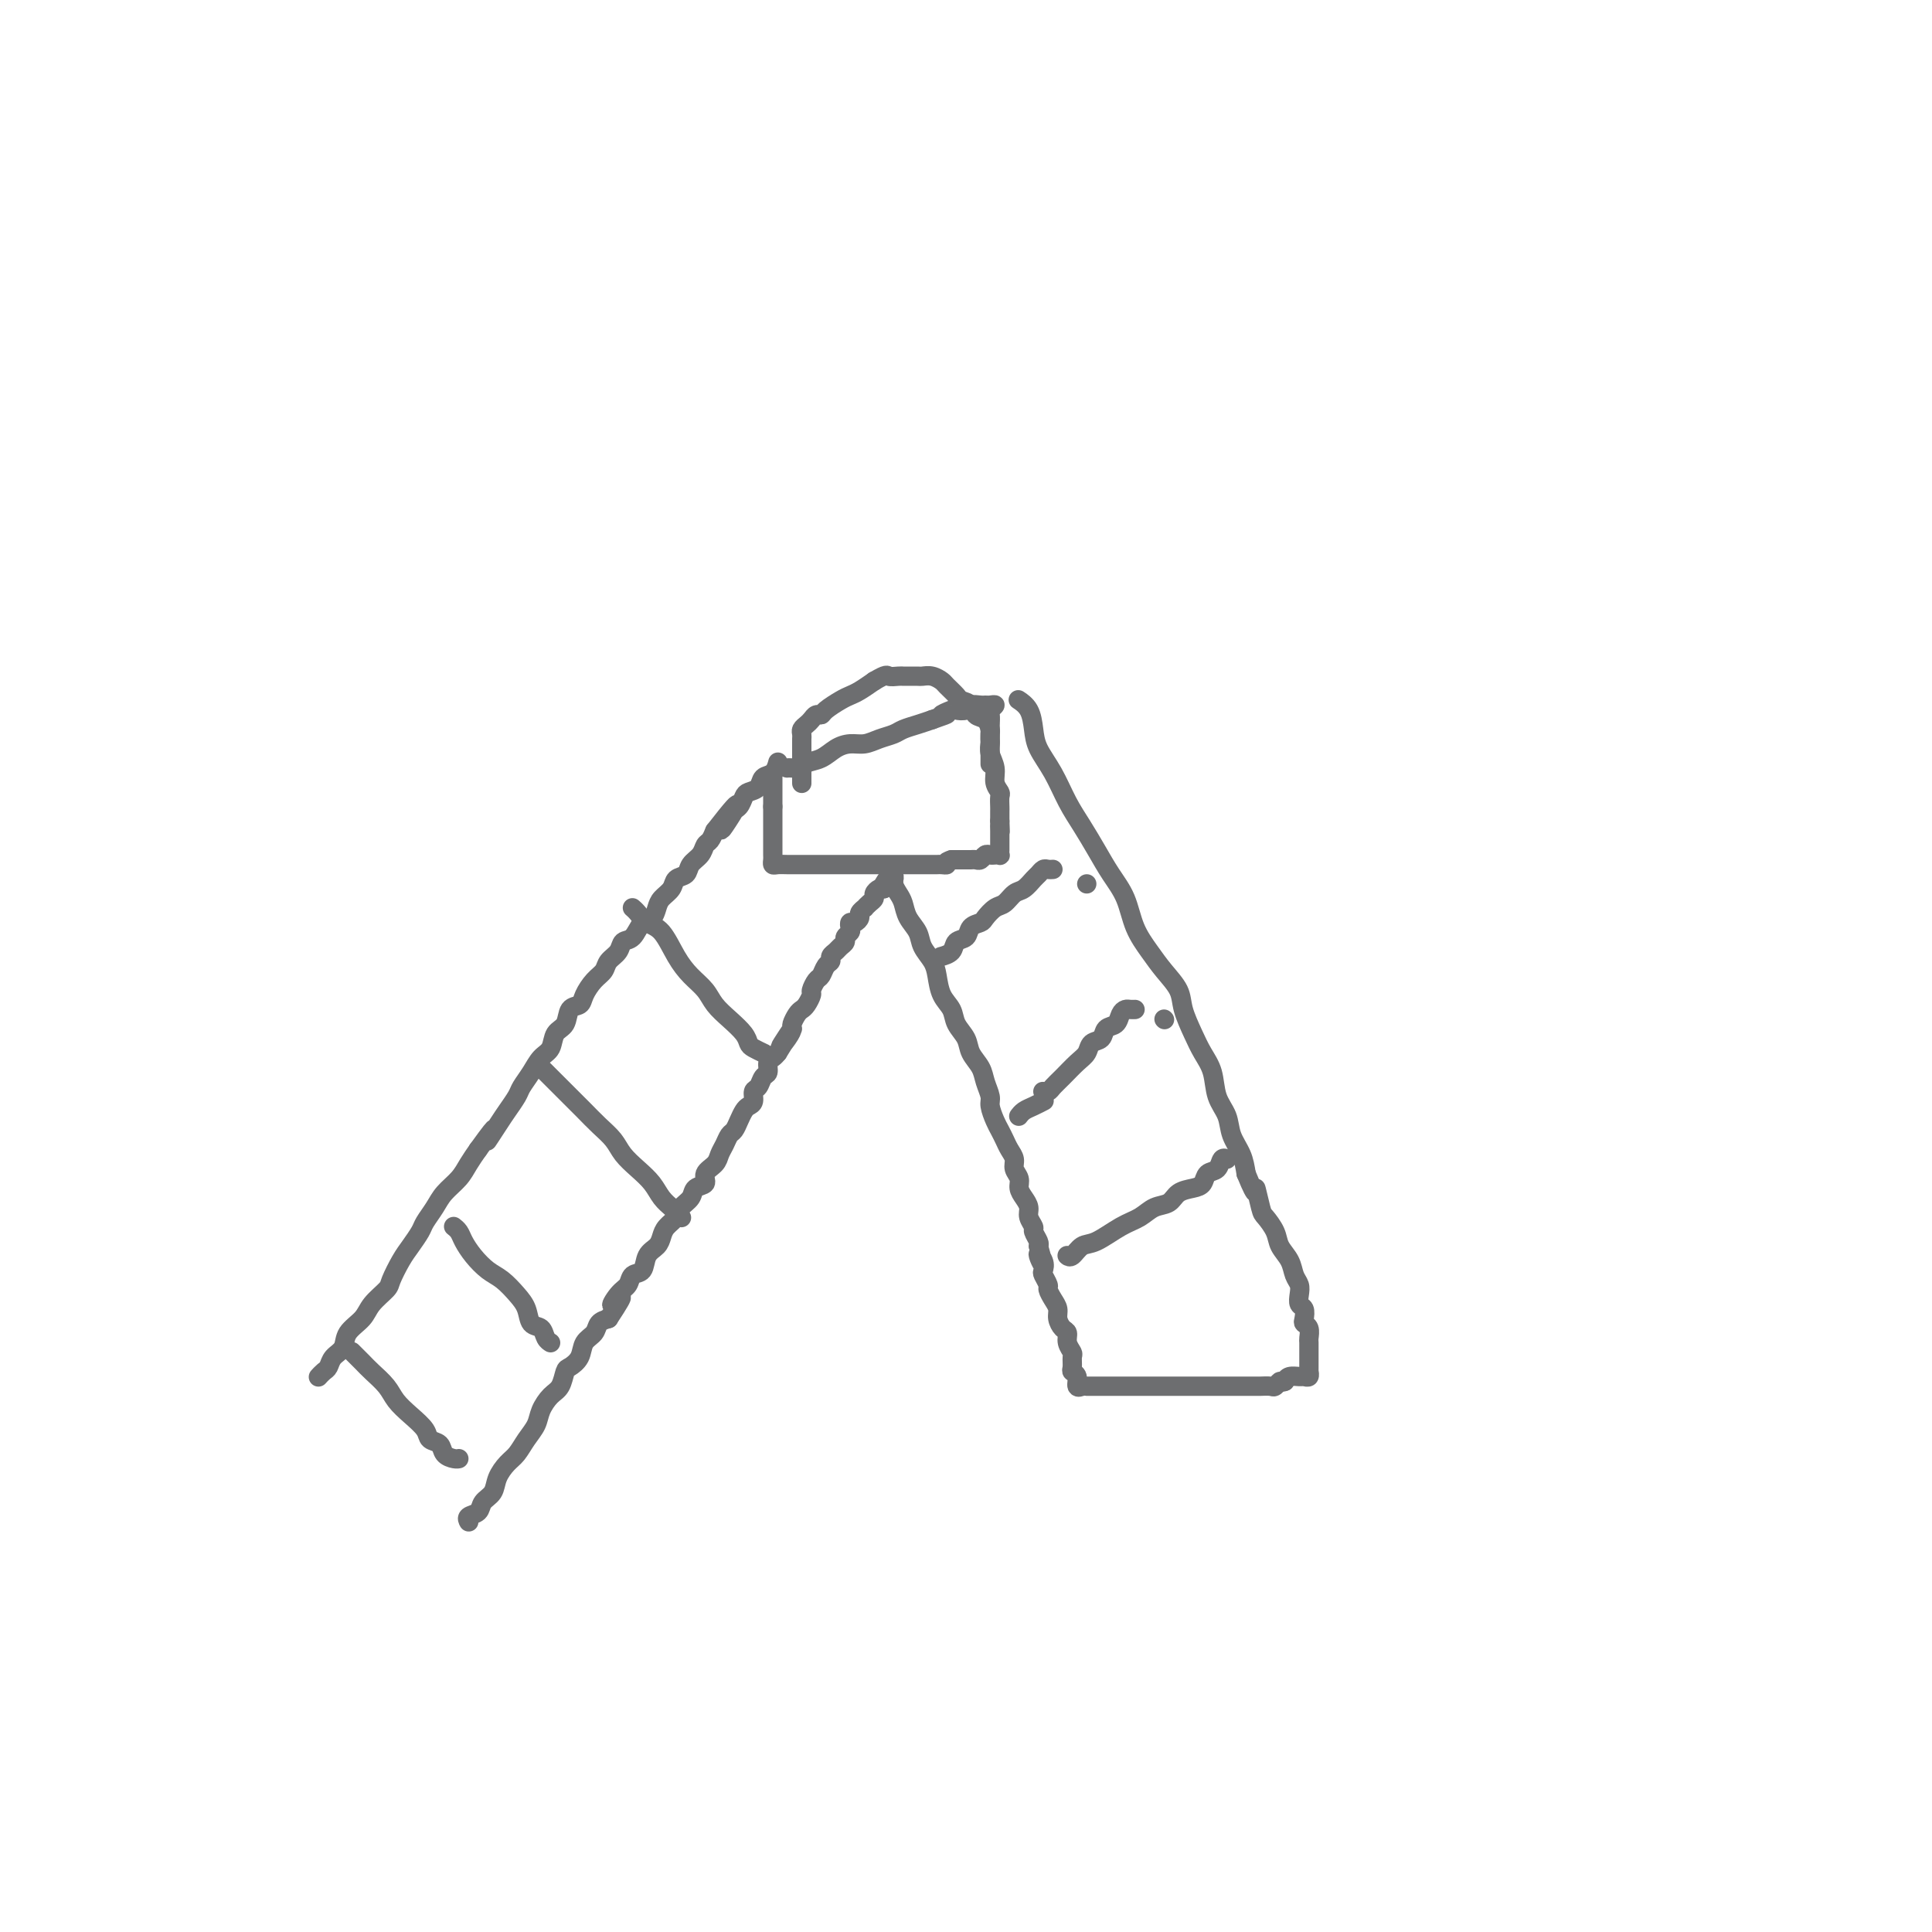 <svg viewBox='0 0 400 400' version='1.1' xmlns='http://www.w3.org/2000/svg' xmlns:xlink='http://www.w3.org/1999/xlink'><g fill='none' stroke='#6D6E70' stroke-width='4' stroke-linecap='round' stroke-linejoin='round'><path d='M66,285c-0.006,0.007 -0.012,0.014 0,0c0.012,-0.014 0.044,-0.048 0,0c-0.044,0.048 -0.162,0.180 0,0c0.162,-0.180 0.605,-0.670 1,-1c0.395,-0.330 0.743,-0.500 1,-1c0.257,-0.500 0.424,-1.330 1,-2c0.576,-0.670 1.563,-1.181 2,-2c0.437,-0.819 0.326,-1.947 1,-3c0.674,-1.053 2.134,-2.032 3,-3c0.866,-0.968 1.138,-1.924 2,-3c0.862,-1.076 2.315,-2.270 3,-3c0.685,-0.730 0.602,-0.996 1,-2c0.398,-1.004 1.276,-2.747 2,-4c0.724,-1.253 1.295,-2.015 2,-3c0.705,-0.985 1.543,-2.192 2,-3c0.457,-0.808 0.531,-1.216 1,-2c0.469,-0.784 1.333,-1.942 2,-3c0.667,-1.058 1.138,-2.016 2,-3c0.862,-0.984 2.117,-1.996 3,-3c0.883,-1.004 1.395,-2.001 2,-3c0.605,-0.999 1.302,-1.999 2,-3'/><path d='M99,238c5.461,-7.579 2.614,-3.027 2,-2c-0.614,1.027 1.004,-1.471 2,-3c0.996,-1.529 1.369,-2.090 2,-3c0.631,-0.910 1.521,-2.168 2,-3c0.479,-0.832 0.547,-1.238 1,-2c0.453,-0.762 1.291,-1.879 2,-3c0.709,-1.121 1.288,-2.244 2,-3c0.712,-0.756 1.557,-1.143 2,-2c0.443,-0.857 0.485,-2.182 1,-3c0.515,-0.818 1.503,-1.129 2,-2c0.497,-0.871 0.504,-2.302 1,-3c0.496,-0.698 1.480,-0.662 2,-1c0.520,-0.338 0.577,-1.049 1,-2c0.423,-0.951 1.212,-2.143 2,-3c0.788,-0.857 1.576,-1.379 2,-2c0.424,-0.621 0.483,-1.340 1,-2c0.517,-0.660 1.490,-1.261 2,-2c0.510,-0.739 0.557,-1.615 1,-2c0.443,-0.385 1.284,-0.277 2,-1c0.716,-0.723 1.309,-2.276 2,-3c0.691,-0.724 1.479,-0.618 2,-1c0.521,-0.382 0.773,-1.253 1,-2c0.227,-0.747 0.427,-1.369 1,-2c0.573,-0.631 1.519,-1.271 2,-2c0.481,-0.729 0.496,-1.547 1,-2c0.504,-0.453 1.497,-0.540 2,-1c0.503,-0.460 0.516,-1.292 1,-2c0.484,-0.708 1.439,-1.293 2,-2c0.561,-0.707 0.728,-1.537 1,-2c0.272,-0.463 0.649,-0.561 1,-1c0.351,-0.439 0.675,-1.220 1,-2'/><path d='M148,172c8.001,-10.340 3.505,-3.191 2,-1c-1.505,2.191 -0.018,-0.578 1,-2c1.018,-1.422 1.567,-1.498 2,-2c0.433,-0.502 0.749,-1.429 1,-2c0.251,-0.571 0.435,-0.787 1,-1c0.565,-0.213 1.511,-0.422 2,-1c0.489,-0.578 0.523,-1.526 1,-2c0.477,-0.474 1.398,-0.474 2,-1c0.602,-0.526 0.886,-1.579 1,-2c0.114,-0.421 0.057,-0.211 0,0'/><path d='M97,315c-0.015,-0.026 -0.030,-0.052 0,0c0.030,0.052 0.106,0.180 0,0c-0.106,-0.180 -0.394,-0.670 0,-1c0.394,-0.330 1.471,-0.501 2,-1c0.529,-0.499 0.512,-1.326 1,-2c0.488,-0.674 1.481,-1.195 2,-2c0.519,-0.805 0.563,-1.895 1,-3c0.437,-1.105 1.268,-2.224 2,-3c0.732,-0.776 1.365,-1.209 2,-2c0.635,-0.791 1.273,-1.940 2,-3c0.727,-1.060 1.543,-2.032 2,-3c0.457,-0.968 0.555,-1.932 1,-3c0.445,-1.068 1.237,-2.238 2,-3c0.763,-0.762 1.499,-1.114 2,-2c0.501,-0.886 0.768,-2.306 1,-3c0.232,-0.694 0.429,-0.662 1,-1c0.571,-0.338 1.518,-1.046 2,-2c0.482,-0.954 0.500,-2.153 1,-3c0.500,-0.847 1.481,-1.344 2,-2c0.519,-0.656 0.577,-1.473 1,-2c0.423,-0.527 1.212,-0.763 2,-1'/><path d='M126,273c4.682,-7.080 1.889,-3.779 1,-3c-0.889,0.779 0.128,-0.964 1,-2c0.872,-1.036 1.599,-1.366 2,-2c0.401,-0.634 0.475,-1.573 1,-2c0.525,-0.427 1.502,-0.341 2,-1c0.498,-0.659 0.519,-2.063 1,-3c0.481,-0.937 1.423,-1.406 2,-2c0.577,-0.594 0.789,-1.314 1,-2c0.211,-0.686 0.422,-1.340 1,-2c0.578,-0.660 1.522,-1.328 2,-2c0.478,-0.672 0.490,-1.349 1,-2c0.510,-0.651 1.516,-1.277 2,-2c0.484,-0.723 0.444,-1.545 1,-2c0.556,-0.455 1.707,-0.544 2,-1c0.293,-0.456 -0.272,-1.278 0,-2c0.272,-0.722 1.382,-1.344 2,-2c0.618,-0.656 0.743,-1.344 1,-2c0.257,-0.656 0.646,-1.279 1,-2c0.354,-0.721 0.672,-1.541 1,-2c0.328,-0.459 0.666,-0.556 1,-1c0.334,-0.444 0.663,-1.236 1,-2c0.337,-0.764 0.682,-1.499 1,-2c0.318,-0.501 0.610,-0.768 1,-1c0.390,-0.232 0.879,-0.428 1,-1c0.121,-0.572 -0.126,-1.519 0,-2c0.126,-0.481 0.625,-0.496 1,-1c0.375,-0.504 0.625,-1.497 1,-2c0.375,-0.503 0.874,-0.516 1,-1c0.126,-0.484 -0.120,-1.438 0,-2c0.120,-0.562 0.606,-0.732 1,-1c0.394,-0.268 0.697,-0.634 1,-1'/><path d='M161,218c5.598,-8.931 2.091,-3.759 1,-2c-1.091,1.759 0.232,0.104 1,-1c0.768,-1.104 0.979,-1.657 1,-2c0.021,-0.343 -0.148,-0.477 0,-1c0.148,-0.523 0.613,-1.434 1,-2c0.387,-0.566 0.695,-0.786 1,-1c0.305,-0.214 0.607,-0.424 1,-1c0.393,-0.576 0.879,-1.520 1,-2c0.121,-0.480 -0.121,-0.496 0,-1c0.121,-0.504 0.606,-1.497 1,-2c0.394,-0.503 0.697,-0.516 1,-1c0.303,-0.484 0.606,-1.439 1,-2c0.394,-0.561 0.880,-0.728 1,-1c0.120,-0.272 -0.127,-0.650 0,-1c0.127,-0.350 0.626,-0.671 1,-1c0.374,-0.329 0.622,-0.665 1,-1c0.378,-0.335 0.885,-0.668 1,-1c0.115,-0.332 -0.163,-0.662 0,-1c0.163,-0.338 0.766,-0.682 1,-1c0.234,-0.318 0.100,-0.610 0,-1c-0.100,-0.390 -0.166,-0.879 0,-1c0.166,-0.121 0.566,0.126 1,0c0.434,-0.126 0.904,-0.625 1,-1c0.096,-0.375 -0.180,-0.625 0,-1c0.180,-0.375 0.818,-0.874 1,-1c0.182,-0.126 -0.092,0.120 0,0c0.092,-0.120 0.549,-0.607 1,-1c0.451,-0.393 0.894,-0.693 1,-1c0.106,-0.307 -0.125,-0.621 0,-1c0.125,-0.379 0.607,-0.823 1,-1c0.393,-0.177 0.696,-0.089 1,0'/><path d='M183,184c3.338,-5.504 0.684,-2.263 0,-1c-0.684,1.263 0.601,0.549 1,0c0.399,-0.549 -0.089,-0.932 0,-1c0.089,-0.068 0.756,0.178 1,0c0.244,-0.178 0.065,-0.780 0,-1c-0.065,-0.220 -0.018,-0.059 0,0c0.018,0.059 0.005,0.016 0,0c-0.005,-0.016 -0.001,-0.005 0,0c0.001,0.005 0.001,0.002 0,0'/><path d='M185,181c0.000,-0.012 0.000,-0.024 0,0c0.000,0.024 0.000,0.083 0,0c-0.000,-0.083 0.000,-0.310 0,0c0.000,0.310 0.000,1.155 0,2'/><path d='M185,183c0.174,0.679 0.609,1.378 1,2c0.391,0.622 0.738,1.167 1,2c0.262,0.833 0.438,1.954 1,3c0.562,1.046 1.512,2.016 2,3c0.488,0.984 0.516,1.982 1,3c0.484,1.018 1.424,2.057 2,3c0.576,0.943 0.788,1.788 1,3c0.212,1.212 0.423,2.789 1,4c0.577,1.211 1.520,2.057 2,3c0.480,0.943 0.495,1.985 1,3c0.505,1.015 1.498,2.005 2,3c0.502,0.995 0.512,1.995 1,3c0.488,1.005 1.454,2.016 2,3c0.546,0.984 0.671,1.940 1,3c0.329,1.060 0.862,2.223 1,3c0.138,0.777 -0.118,1.167 0,2c0.118,0.833 0.610,2.110 1,3c0.390,0.890 0.678,1.393 1,2c0.322,0.607 0.679,1.317 1,2c0.321,0.683 0.607,1.338 1,2c0.393,0.662 0.893,1.332 1,2c0.107,0.668 -0.177,1.334 0,2c0.177,0.666 0.817,1.333 1,2c0.183,0.667 -0.091,1.335 0,2c0.091,0.665 0.545,1.329 1,2c0.455,0.671 0.910,1.349 1,2c0.090,0.651 -0.186,1.274 0,2c0.186,0.726 0.833,1.555 1,2c0.167,0.445 -0.147,0.504 0,1c0.147,0.496 0.756,1.427 1,2c0.244,0.573 0.122,0.786 0,1'/><path d='M215,258c1.797,6.147 0.289,3.013 0,2c-0.289,-1.013 0.640,0.095 1,1c0.360,0.905 0.152,1.607 0,2c-0.152,0.393 -0.247,0.475 0,1c0.247,0.525 0.836,1.491 1,2c0.164,0.509 -0.097,0.560 0,1c0.097,0.440 0.552,1.269 1,2c0.448,0.731 0.890,1.364 1,2c0.110,0.636 -0.110,1.274 0,2c0.110,0.726 0.551,1.542 1,2c0.449,0.458 0.905,0.560 1,1c0.095,0.440 -0.172,1.217 0,2c0.172,0.783 0.782,1.570 1,2c0.218,0.430 0.043,0.501 0,1c-0.043,0.499 0.045,1.426 0,2c-0.045,0.574 -0.222,0.795 0,1c0.222,0.205 0.843,0.395 1,1c0.157,0.605 -0.150,1.624 0,2c0.150,0.376 0.757,0.107 1,0c0.243,-0.107 0.121,-0.054 0,0'/><path d='M163,159c-0.004,0.000 -0.008,0.001 0,0c0.008,-0.001 0.028,-0.003 0,0c-0.028,0.003 -0.104,0.013 0,0c0.104,-0.013 0.387,-0.048 1,0c0.613,0.048 1.557,0.181 2,0c0.443,-0.181 0.387,-0.675 1,-1c0.613,-0.325 1.896,-0.482 3,-1c1.104,-0.518 2.029,-1.396 3,-2c0.971,-0.604 1.988,-0.935 3,-1c1.012,-0.065 2.017,0.137 3,0c0.983,-0.137 1.943,-0.614 3,-1c1.057,-0.386 2.211,-0.681 3,-1c0.789,-0.319 1.212,-0.663 2,-1c0.788,-0.337 1.939,-0.668 3,-1c1.061,-0.332 2.030,-0.666 3,-1'/><path d='M193,149c4.981,-1.714 2.433,-0.999 2,-1c-0.433,-0.001 1.250,-0.718 2,-1c0.750,-0.282 0.568,-0.128 1,0c0.432,0.128 1.477,0.231 2,0c0.523,-0.231 0.523,-0.795 1,-1c0.477,-0.205 1.430,-0.052 2,0c0.570,0.052 0.755,0.002 1,0c0.245,-0.002 0.549,0.045 1,0c0.451,-0.045 1.049,-0.182 1,0c-0.049,0.182 -0.745,0.683 -1,1c-0.255,0.317 -0.068,0.452 0,1c0.068,0.548 0.017,1.511 0,2c-0.017,0.489 -0.001,0.504 0,1c0.001,0.496 -0.015,1.473 0,2c0.015,0.527 0.060,0.603 0,1c-0.060,0.397 -0.226,1.113 0,2c0.226,0.887 0.845,1.943 1,3c0.155,1.057 -0.155,2.114 0,3c0.155,0.886 0.773,1.602 1,2c0.227,0.398 0.061,0.478 0,1c-0.061,0.522 -0.016,1.487 0,2c0.016,0.513 0.005,0.575 0,1c-0.005,0.425 -0.002,1.212 0,2'/><path d='M207,170c0.155,3.880 0.041,1.580 0,1c-0.041,-0.580 -0.011,0.562 0,1c0.011,0.438 0.003,0.174 0,0c-0.003,-0.174 -0.001,-0.256 0,0c0.001,0.256 0.000,0.852 0,1c-0.000,0.148 -0.000,-0.153 0,0c0.000,0.153 0.000,0.758 0,1c-0.000,0.242 0.000,0.121 0,0c-0.000,-0.121 -0.000,-0.242 0,0c0.000,0.242 0.000,0.849 0,1c-0.000,0.151 -0.000,-0.152 0,0c0.000,0.152 0.001,0.759 0,1c-0.001,0.241 -0.003,0.117 0,0c0.003,-0.117 0.012,-0.227 0,0c-0.012,0.227 -0.045,0.792 0,1c0.045,0.208 0.167,0.060 0,0c-0.167,-0.060 -0.622,-0.030 -1,0c-0.378,0.030 -0.679,0.061 -1,0c-0.321,-0.061 -0.662,-0.212 -1,0c-0.338,0.212 -0.672,0.789 -1,1c-0.328,0.211 -0.652,0.057 -1,0c-0.348,-0.057 -0.722,-0.015 -1,0c-0.278,0.015 -0.459,0.004 -1,0c-0.541,-0.004 -1.440,-0.001 -2,0c-0.560,0.001 -0.780,0.001 -1,0'/><path d='M197,178c-1.725,0.536 -1.039,0.876 -1,1c0.039,0.124 -0.571,0.033 -1,0c-0.429,-0.033 -0.677,-0.009 -1,0c-0.323,0.009 -0.721,0.002 -1,0c-0.279,-0.002 -0.440,-0.001 -1,0c-0.560,0.001 -1.518,0.000 -2,0c-0.482,-0.000 -0.488,-0.000 -1,0c-0.512,0.000 -1.528,0.000 -2,0c-0.472,-0.000 -0.398,-0.000 -1,0c-0.602,0.000 -1.879,-0.000 -3,0c-1.121,0.000 -2.086,0.000 -3,0c-0.914,-0.000 -1.778,-0.000 -3,0c-1.222,0.000 -2.803,0.000 -4,0c-1.197,-0.000 -2.012,-0.000 -3,0c-0.988,0.000 -2.149,0.001 -3,0c-0.851,-0.001 -1.391,-0.003 -2,0c-0.609,0.003 -1.288,0.012 -2,0c-0.712,-0.012 -1.459,-0.045 -2,0c-0.541,0.045 -0.877,0.168 -1,0c-0.123,-0.168 -0.033,-0.626 0,-1c0.033,-0.374 0.009,-0.663 0,-1c-0.009,-0.337 -0.002,-0.720 0,-1c0.002,-0.280 0.001,-0.455 0,-1c-0.001,-0.545 -0.000,-1.459 0,-2c0.000,-0.541 0.000,-0.708 0,-1c-0.000,-0.292 -0.000,-0.707 0,-1c0.000,-0.293 0.000,-0.463 0,-1c-0.000,-0.537 -0.000,-1.439 0,-2c0.000,-0.561 0.000,-0.780 0,-1'/><path d='M160,167c0.000,-2.257 0.000,-1.901 0,-2c0.000,-0.099 0.000,-0.654 0,-1c0.000,-0.346 0.000,-0.485 0,-1c0.000,-0.515 0.000,-1.408 0,-2c0.000,-0.592 0.000,-0.883 0,-1c0.000,-0.117 0.000,-0.058 0,0'/><path d='M211,145c0.053,0.035 0.107,0.069 0,0c-0.107,-0.069 -0.373,-0.243 0,0c0.373,0.243 1.387,0.903 2,2c0.613,1.097 0.824,2.631 1,4c0.176,1.369 0.315,2.574 1,4c0.685,1.426 1.915,3.073 3,5c1.085,1.927 2.024,4.134 3,6c0.976,1.866 1.990,3.390 3,5c1.010,1.610 2.017,3.305 3,5c0.983,1.695 1.942,3.390 3,5c1.058,1.610 2.213,3.133 3,5c0.787,1.867 1.204,4.077 2,6c0.796,1.923 1.971,3.561 3,5c1.029,1.439 1.914,2.681 3,4c1.086,1.319 2.375,2.714 3,4c0.625,1.286 0.586,2.462 1,4c0.414,1.538 1.281,3.440 2,5c0.719,1.560 1.291,2.780 2,4c0.709,1.220 1.556,2.440 2,4c0.444,1.560 0.486,3.459 1,5c0.514,1.541 1.498,2.722 2,4c0.502,1.278 0.520,2.652 1,4c0.480,1.348 1.423,2.671 2,4c0.577,1.329 0.789,2.665 1,4'/><path d='M258,243c2.566,6.338 1.982,3.182 2,3c0.018,-0.182 0.639,2.611 1,4c0.361,1.389 0.464,1.373 1,2c0.536,0.627 1.506,1.897 2,3c0.494,1.103 0.511,2.038 1,3c0.489,0.962 1.451,1.949 2,3c0.549,1.051 0.687,2.164 1,3c0.313,0.836 0.802,1.393 1,2c0.198,0.607 0.105,1.262 0,2c-0.105,0.738 -0.220,1.559 0,2c0.220,0.441 0.777,0.504 1,1c0.223,0.496 0.112,1.427 0,2c-0.112,0.573 -0.226,0.787 0,1c0.226,0.213 0.793,0.424 1,1c0.207,0.576 0.056,1.517 0,2c-0.056,0.483 -0.015,0.507 0,1c0.015,0.493 0.004,1.456 0,2c-0.004,0.544 -0.001,0.668 0,1c0.001,0.332 0.000,0.873 0,1c-0.000,0.127 -0.000,-0.158 0,0c0.000,0.158 -0.000,0.759 0,1c0.000,0.241 0.001,0.121 0,0c-0.001,-0.121 -0.003,-0.243 0,0c0.003,0.243 0.013,0.850 0,1c-0.013,0.150 -0.049,-0.157 0,0c0.049,0.157 0.182,0.777 0,1c-0.182,0.223 -0.678,0.050 -1,0c-0.322,-0.050 -0.471,0.025 -1,0c-0.529,-0.025 -1.437,-0.150 -2,0c-0.563,0.150 -0.782,0.575 -1,1'/><path d='M266,286c-0.947,0.403 -0.816,-0.088 -1,0c-0.184,0.088 -0.683,0.756 -1,1c-0.317,0.244 -0.451,0.065 -1,0c-0.549,-0.065 -1.513,-0.018 -2,0c-0.487,0.018 -0.498,0.005 -1,0c-0.502,-0.005 -1.495,-0.001 -2,0c-0.505,0.001 -0.521,0.000 -1,0c-0.479,-0.000 -1.422,-0.000 -2,0c-0.578,0.000 -0.790,0.000 -1,0c-0.210,-0.000 -0.416,-0.000 -1,0c-0.584,0.000 -1.545,0.000 -2,0c-0.455,-0.000 -0.403,-0.000 -1,0c-0.597,0.000 -1.842,0.000 -3,0c-1.158,-0.000 -2.231,-0.000 -3,0c-0.769,0.000 -1.236,0.000 -2,0c-0.764,-0.000 -1.825,-0.000 -3,0c-1.175,0.000 -2.466,0.000 -3,0c-0.534,-0.000 -0.313,-0.000 -1,0c-0.687,0.000 -2.282,0.000 -3,0c-0.718,-0.000 -0.560,-0.000 -1,0c-0.440,0.000 -1.477,0.000 -2,0c-0.523,-0.000 -0.532,-0.000 -1,0c-0.468,0.000 -1.395,0.000 -2,0c-0.605,-0.000 -0.887,-0.000 -1,0c-0.113,0.000 -0.056,0.000 0,0'/><path d='M73,280c-0.001,-0.001 -0.002,-0.002 0,0c0.002,0.002 0.007,0.007 0,0c-0.007,-0.007 -0.025,-0.025 0,0c0.025,0.025 0.094,0.093 0,0c-0.094,-0.093 -0.349,-0.345 0,0c0.349,0.345 1.303,1.289 2,2c0.697,0.711 1.136,1.191 2,2c0.864,0.809 2.153,1.947 3,3c0.847,1.053 1.253,2.021 2,3c0.747,0.979 1.834,1.967 3,3c1.166,1.033 2.410,2.109 3,3c0.590,0.891 0.526,1.598 1,2c0.474,0.402 1.486,0.500 2,1c0.514,0.500 0.529,1.402 1,2c0.471,0.598 1.396,0.892 2,1c0.604,0.108 0.887,0.031 1,0c0.113,-0.031 0.057,-0.015 0,0'/><path d='M94,254c0.002,0.001 0.004,0.003 0,0c-0.004,-0.003 -0.013,-0.010 0,0c0.013,0.010 0.047,0.036 0,0c-0.047,-0.036 -0.175,-0.133 0,0c0.175,0.133 0.655,0.496 1,1c0.345,0.504 0.557,1.149 1,2c0.443,0.851 1.117,1.907 2,3c0.883,1.093 1.976,2.223 3,3c1.024,0.777 1.980,1.201 3,2c1.020,0.799 2.104,1.972 3,3c0.896,1.028 1.603,1.911 2,3c0.397,1.089 0.485,2.383 1,3c0.515,0.617 1.458,0.557 2,1c0.542,0.443 0.684,1.388 1,2c0.316,0.612 0.804,0.889 1,1c0.196,0.111 0.098,0.055 0,0'/><path d='M112,221c0.411,0.412 0.823,0.823 1,1c0.177,0.177 0.120,0.119 1,1c0.880,0.881 2.696,2.700 4,4c1.304,1.300 2.095,2.080 3,3c0.905,0.920 1.923,1.978 3,3c1.077,1.022 2.214,2.006 3,3c0.786,0.994 1.223,1.996 2,3c0.777,1.004 1.896,2.009 3,3c1.104,0.991 2.194,1.968 3,3c0.806,1.032 1.326,2.119 2,3c0.674,0.881 1.500,1.556 2,2c0.500,0.444 0.673,0.658 1,1c0.327,0.342 0.808,0.812 1,1c0.192,0.188 0.096,0.094 0,0'/><path d='M131,188c-0.005,-0.004 -0.010,-0.009 0,0c0.010,0.009 0.036,0.030 0,0c-0.036,-0.030 -0.134,-0.112 0,0c0.134,0.112 0.500,0.417 1,1c0.500,0.583 1.135,1.443 2,2c0.865,0.557 1.960,0.809 3,2c1.040,1.191 2.024,3.319 3,5c0.976,1.681 1.942,2.915 3,4c1.058,1.085 2.206,2.021 3,3c0.794,0.979 1.234,2.002 2,3c0.766,0.998 1.859,1.970 3,3c1.141,1.030 2.331,2.119 3,3c0.669,0.881 0.819,1.556 1,2c0.181,0.444 0.395,0.658 1,1c0.605,0.342 1.601,0.812 2,1c0.399,0.188 0.199,0.094 0,0'/><path d='M195,198c-0.015,0.004 -0.030,0.008 0,0c0.030,-0.008 0.106,-0.029 0,0c-0.106,0.029 -0.394,0.106 0,0c0.394,-0.106 1.472,-0.396 2,-1c0.528,-0.604 0.508,-1.523 1,-2c0.492,-0.477 1.497,-0.513 2,-1c0.503,-0.487 0.505,-1.425 1,-2c0.495,-0.575 1.484,-0.788 2,-1c0.516,-0.212 0.561,-0.423 1,-1c0.439,-0.577 1.273,-1.520 2,-2c0.727,-0.480 1.346,-0.495 2,-1c0.654,-0.505 1.341,-1.498 2,-2c0.659,-0.502 1.290,-0.513 2,-1c0.710,-0.487 1.500,-1.451 2,-2c0.500,-0.549 0.708,-0.683 1,-1c0.292,-0.317 0.666,-0.817 1,-1c0.334,-0.183 0.628,-0.049 1,0c0.372,0.049 0.820,0.014 1,0c0.180,-0.014 0.090,-0.007 0,0'/><path d='M216,226c0.025,0.005 0.050,0.011 0,0c-0.050,-0.011 -0.176,-0.037 0,0c0.176,0.037 0.653,0.138 1,0c0.347,-0.138 0.564,-0.513 1,-1c0.436,-0.487 1.090,-1.085 2,-2c0.910,-0.915 2.074,-2.147 3,-3c0.926,-0.853 1.614,-1.327 2,-2c0.386,-0.673 0.471,-1.546 1,-2c0.529,-0.454 1.504,-0.490 2,-1c0.496,-0.510 0.514,-1.496 1,-2c0.486,-0.504 1.440,-0.527 2,-1c0.560,-0.473 0.724,-1.395 1,-2c0.276,-0.605 0.662,-0.894 1,-1c0.338,-0.106 0.627,-0.028 1,0c0.373,0.028 0.831,0.008 1,0c0.169,-0.008 0.048,-0.002 0,0c-0.048,0.002 -0.024,0.001 0,0'/><path d='M221,260c-0.005,-0.004 -0.010,-0.008 0,0c0.010,0.008 0.034,0.029 0,0c-0.034,-0.029 -0.127,-0.109 0,0c0.127,0.109 0.474,0.405 1,0c0.526,-0.405 1.232,-1.513 2,-2c0.768,-0.487 1.599,-0.353 3,-1c1.401,-0.647 3.371,-2.075 5,-3c1.629,-0.925 2.915,-1.347 4,-2c1.085,-0.653 1.968,-1.536 3,-2c1.032,-0.464 2.212,-0.510 3,-1c0.788,-0.490 1.185,-1.425 2,-2c0.815,-0.575 2.049,-0.788 3,-1c0.951,-0.212 1.617,-0.421 2,-1c0.383,-0.579 0.481,-1.528 1,-2c0.519,-0.472 1.459,-0.467 2,-1c0.541,-0.533 0.684,-1.605 1,-2c0.316,-0.395 0.805,-0.113 1,0c0.195,0.113 0.098,0.056 0,0'/><path d='M211,231c-0.069,0.091 -0.137,0.182 0,0c0.137,-0.182 0.480,-0.636 1,-1c0.520,-0.364 1.217,-0.636 2,-1c0.783,-0.364 1.652,-0.818 2,-1c0.348,-0.182 0.174,-0.091 0,0'/><path d='M241,211c0.000,0.000 0.100,0.100 0.1,0.1'/><path d='M225,183c0.000,0.000 0.000,0.000 0,0c0.000,0.000 0.000,0.000 0,0c0.000,0.000 0.000,0.000 0,0c0.000,0.000 -0.000,0.000 0,0c0.000,0.000 0.000,0.000 0,0c0.000,0.000 0.000,0.000 0,0c0.000,0.000 0.000,0.000 0,0c0.000,0.000 -0.000,0.000 0,0c0.000,0.000 0.000,0.000 0,0c0.000,0.000 0.000,0.000 0,0'/><path d='M166,162c-0.000,0.015 -0.000,0.030 0,0c0.000,-0.030 0.000,-0.106 0,0c-0.000,0.106 -0.000,0.394 0,0c0.000,-0.394 0.000,-1.471 0,-2c-0.000,-0.529 -0.000,-0.509 0,-1c0.000,-0.491 0.000,-1.494 0,-2c-0.000,-0.506 -0.001,-0.517 0,-1c0.001,-0.483 0.003,-1.439 0,-2c-0.003,-0.561 -0.012,-0.727 0,-1c0.012,-0.273 0.045,-0.651 0,-1c-0.045,-0.349 -0.166,-0.667 0,-1c0.166,-0.333 0.620,-0.680 1,-1c0.380,-0.320 0.686,-0.614 1,-1c0.314,-0.386 0.637,-0.863 1,-1c0.363,-0.137 0.768,0.066 1,0c0.232,-0.066 0.291,-0.402 1,-1c0.709,-0.598 2.066,-1.459 3,-2c0.934,-0.541 1.444,-0.761 2,-1c0.556,-0.239 1.159,-0.497 2,-1c0.841,-0.503 1.921,-1.252 3,-2'/><path d='M181,141c2.738,-1.619 2.583,-1.166 3,-1c0.417,0.166 1.406,0.045 2,0c0.594,-0.045 0.792,-0.013 1,0c0.208,0.013 0.427,0.007 1,0c0.573,-0.007 1.500,-0.014 2,0c0.500,0.014 0.572,0.049 1,0c0.428,-0.049 1.213,-0.182 2,0c0.787,0.182 1.577,0.677 2,1c0.423,0.323 0.480,0.472 1,1c0.520,0.528 1.505,1.436 2,2c0.495,0.564 0.501,0.785 1,1c0.499,0.215 1.493,0.424 2,1c0.507,0.576 0.528,1.520 1,2c0.472,0.480 1.394,0.496 2,1c0.606,0.504 0.894,1.496 1,2c0.106,0.504 0.028,0.521 0,1c-0.028,0.479 -0.008,1.421 0,2c0.008,0.579 0.002,0.796 0,1c-0.002,0.204 -0.001,0.395 0,1c0.001,0.605 0.000,1.624 0,2c-0.000,0.376 -0.000,0.107 0,0c0.000,-0.107 0.000,-0.054 0,0'/></g>
</svg>